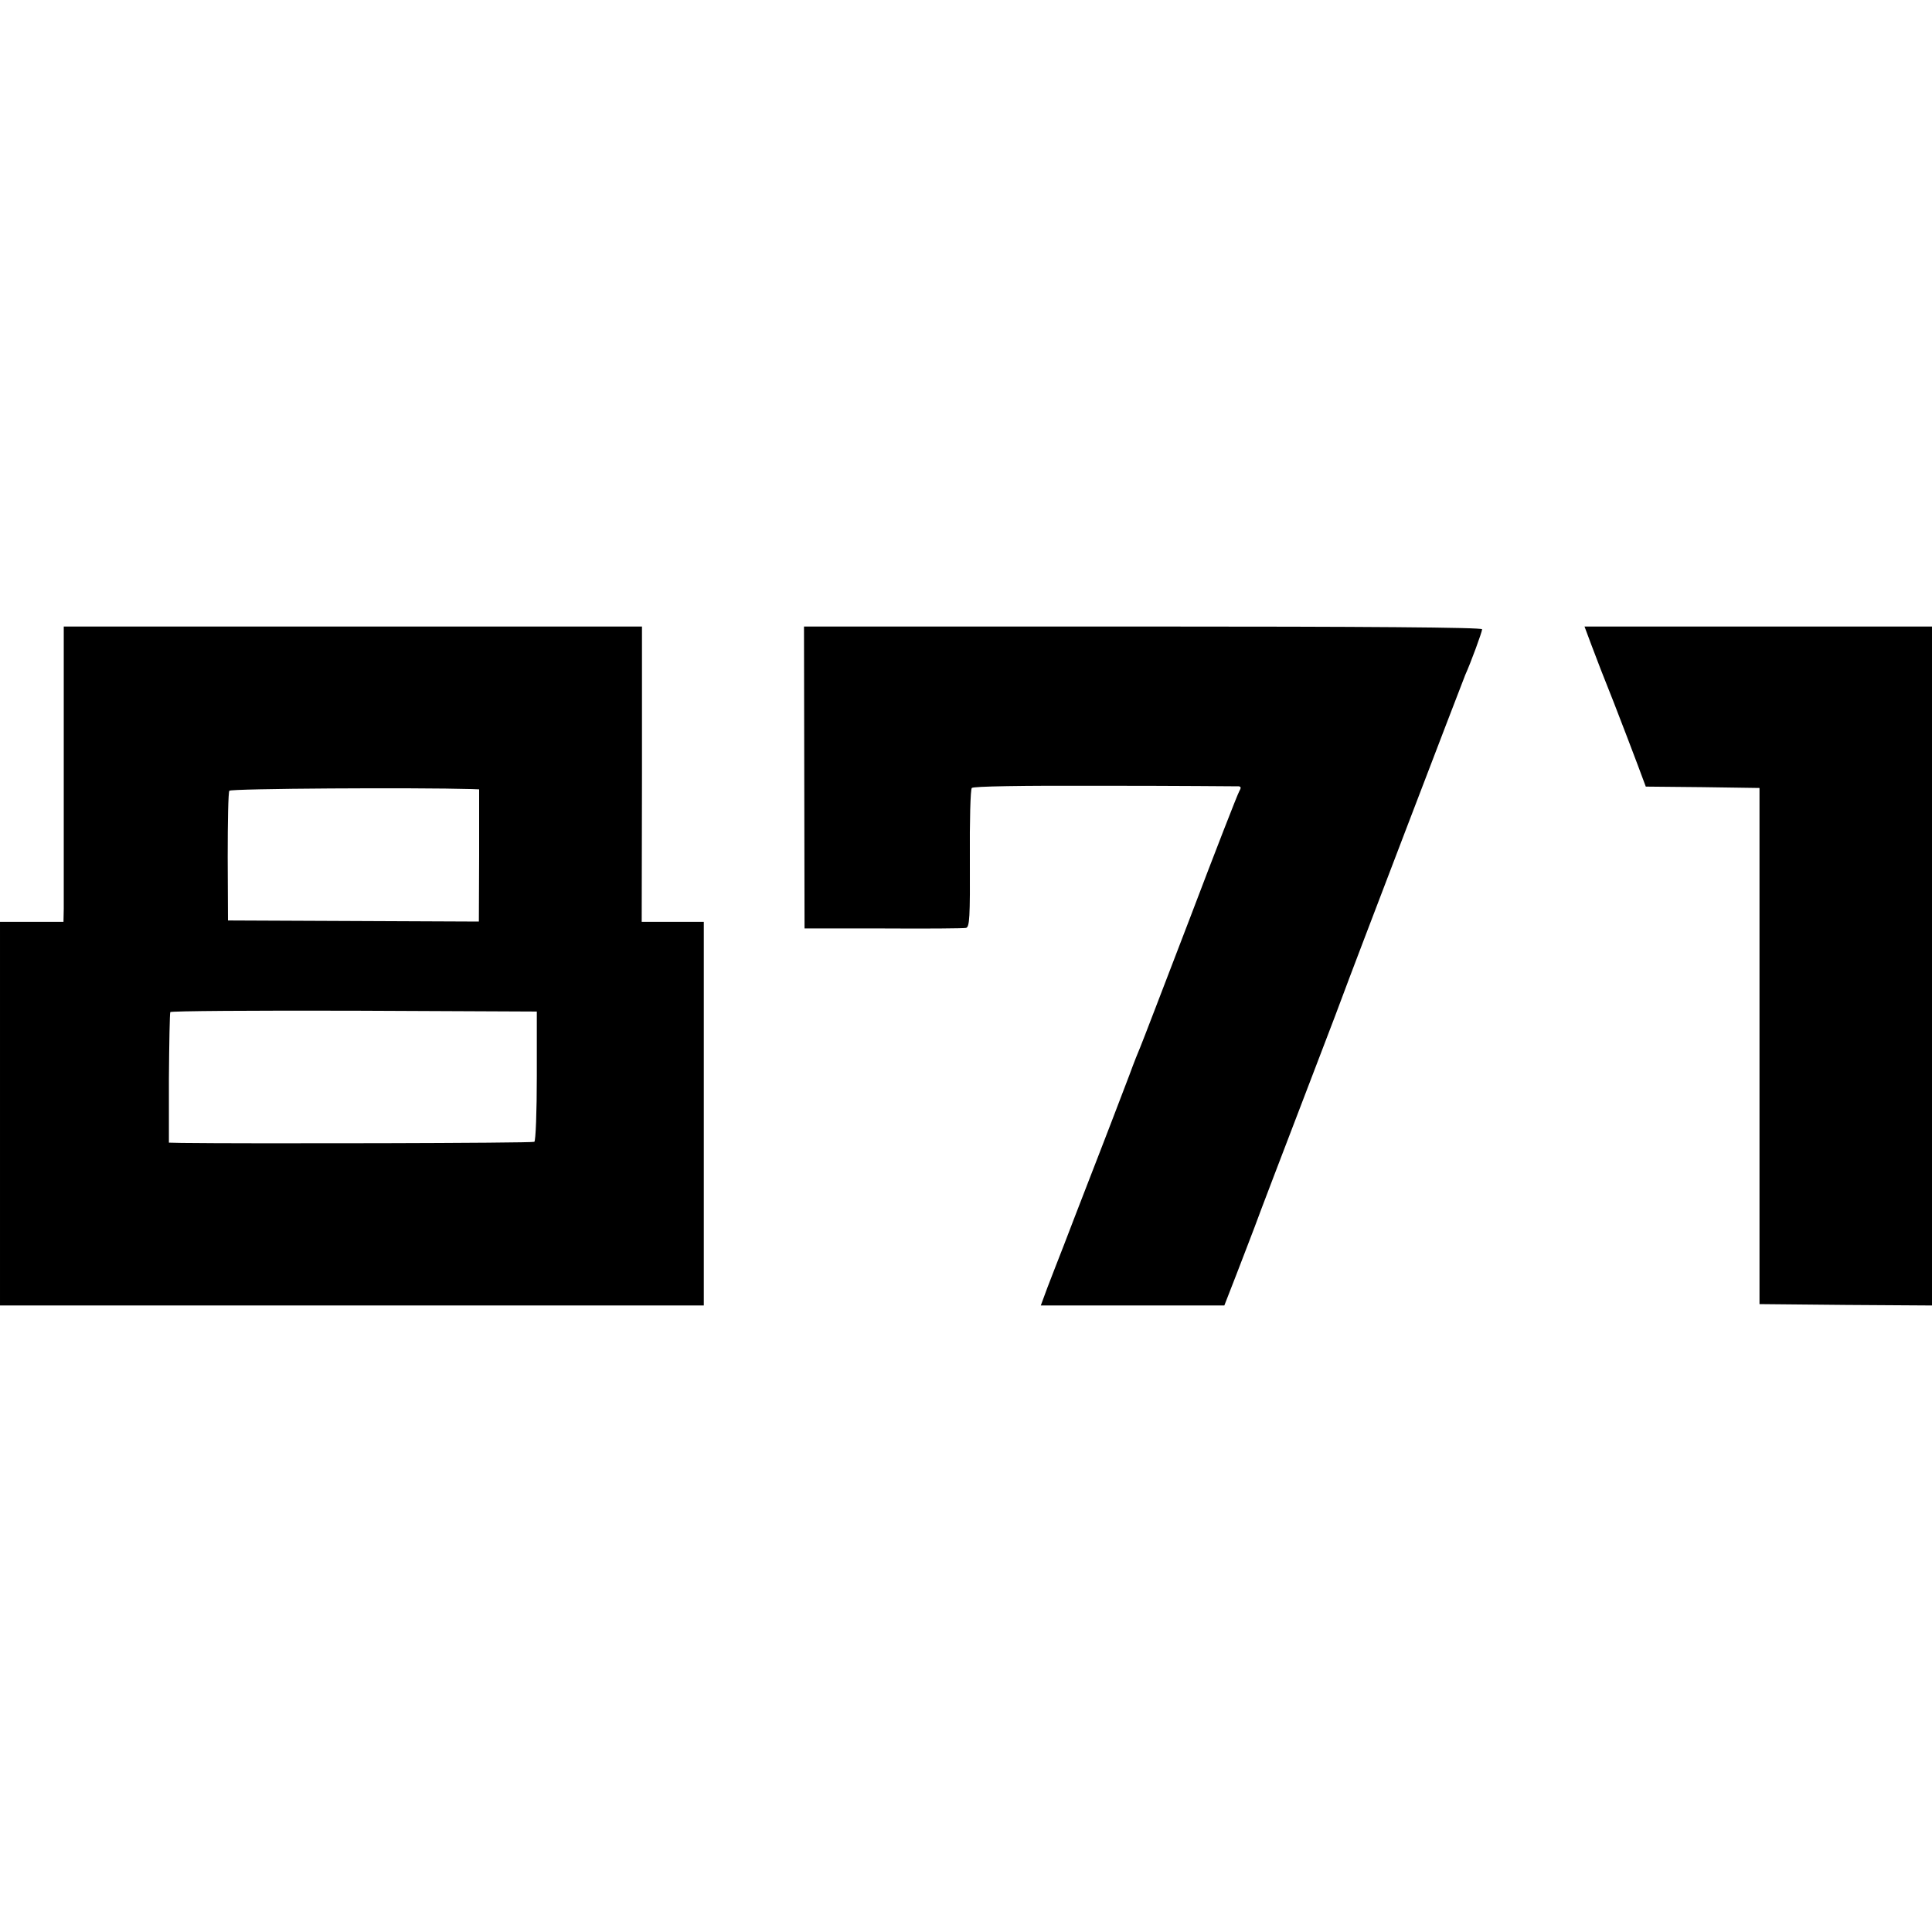 <?xml version="1.0" standalone="no"?>
<!DOCTYPE svg PUBLIC "-//W3C//DTD SVG 20010904//EN"
 "http://www.w3.org/TR/2001/REC-SVG-20010904/DTD/svg10.dtd">
<svg version="1.0" xmlns="http://www.w3.org/2000/svg"
 width="700pt" height="700pt" viewBox="0 0 700 700"
 preserveAspectRatio="xMidYMid meet">
<g transform="translate(0,700) scale(0.1,-0.1)"
fill="#000000" stroke="none">
<path d="M231 4243 c0 -269 0 -509 0 -535 l-1 -48 -115 0 -115 0 0 -695 0
-695 1275 0 1275 0 0 695 0 695 -112 0 -113 0 1 535 0 535 -1047 0 -1048 0 0
-487z m1480 -102 l25 -1 0 -240 -1 -239 -454 2 -455 2 -1 230 c0 127 2 235 6
240 6 8 674 12 880 6z m234 -1039 c0 -129 -4 -236 -9 -239 -7 -5 -1046 -7
-1278 -4 l-46 1 0 233 c1 127 3 235 5 240 2 4 302 6 666 5 l662 -3 0 -233z"/>
<path d="M2914 4183 l1 -547 285 0 c157 -1 292 0 300 2 13 3 15 37 14 250 -1
136 2 252 7 257 5 6 175 9 481 8 260 0 479 -2 486 -2 9 -1 9 -6 2 -18 -6 -10
-87 -218 -180 -463 -94 -245 -174 -454 -179 -465 -5 -11 -23 -56 -39 -100 -17
-44 -46 -120 -65 -170 -19 -49 -58 -151 -87 -225 -29 -74 -67 -174 -86 -223
-19 -48 -45 -116 -59 -152 l-24 -65 332 0 333 0 44 113 c24 61 53 139 66 172
20 55 84 222 244 640 34 88 67 176 74 195 26 72 437 1146 445 1165 20 44 61
156 61 165 0 7 -425 10 -1228 10 l-1229 0 1 -547z"/>
<path d="M5766 4663 c14 -38 50 -131 81 -208 30 -77 68 -177 85 -222 l31 -83
206 -2 206 -3 0 -935 0 -935 313 -3 312 -2 0 1230 0 1230 -630 0 -629 0 25
-67z"/>
</g>
</svg>
